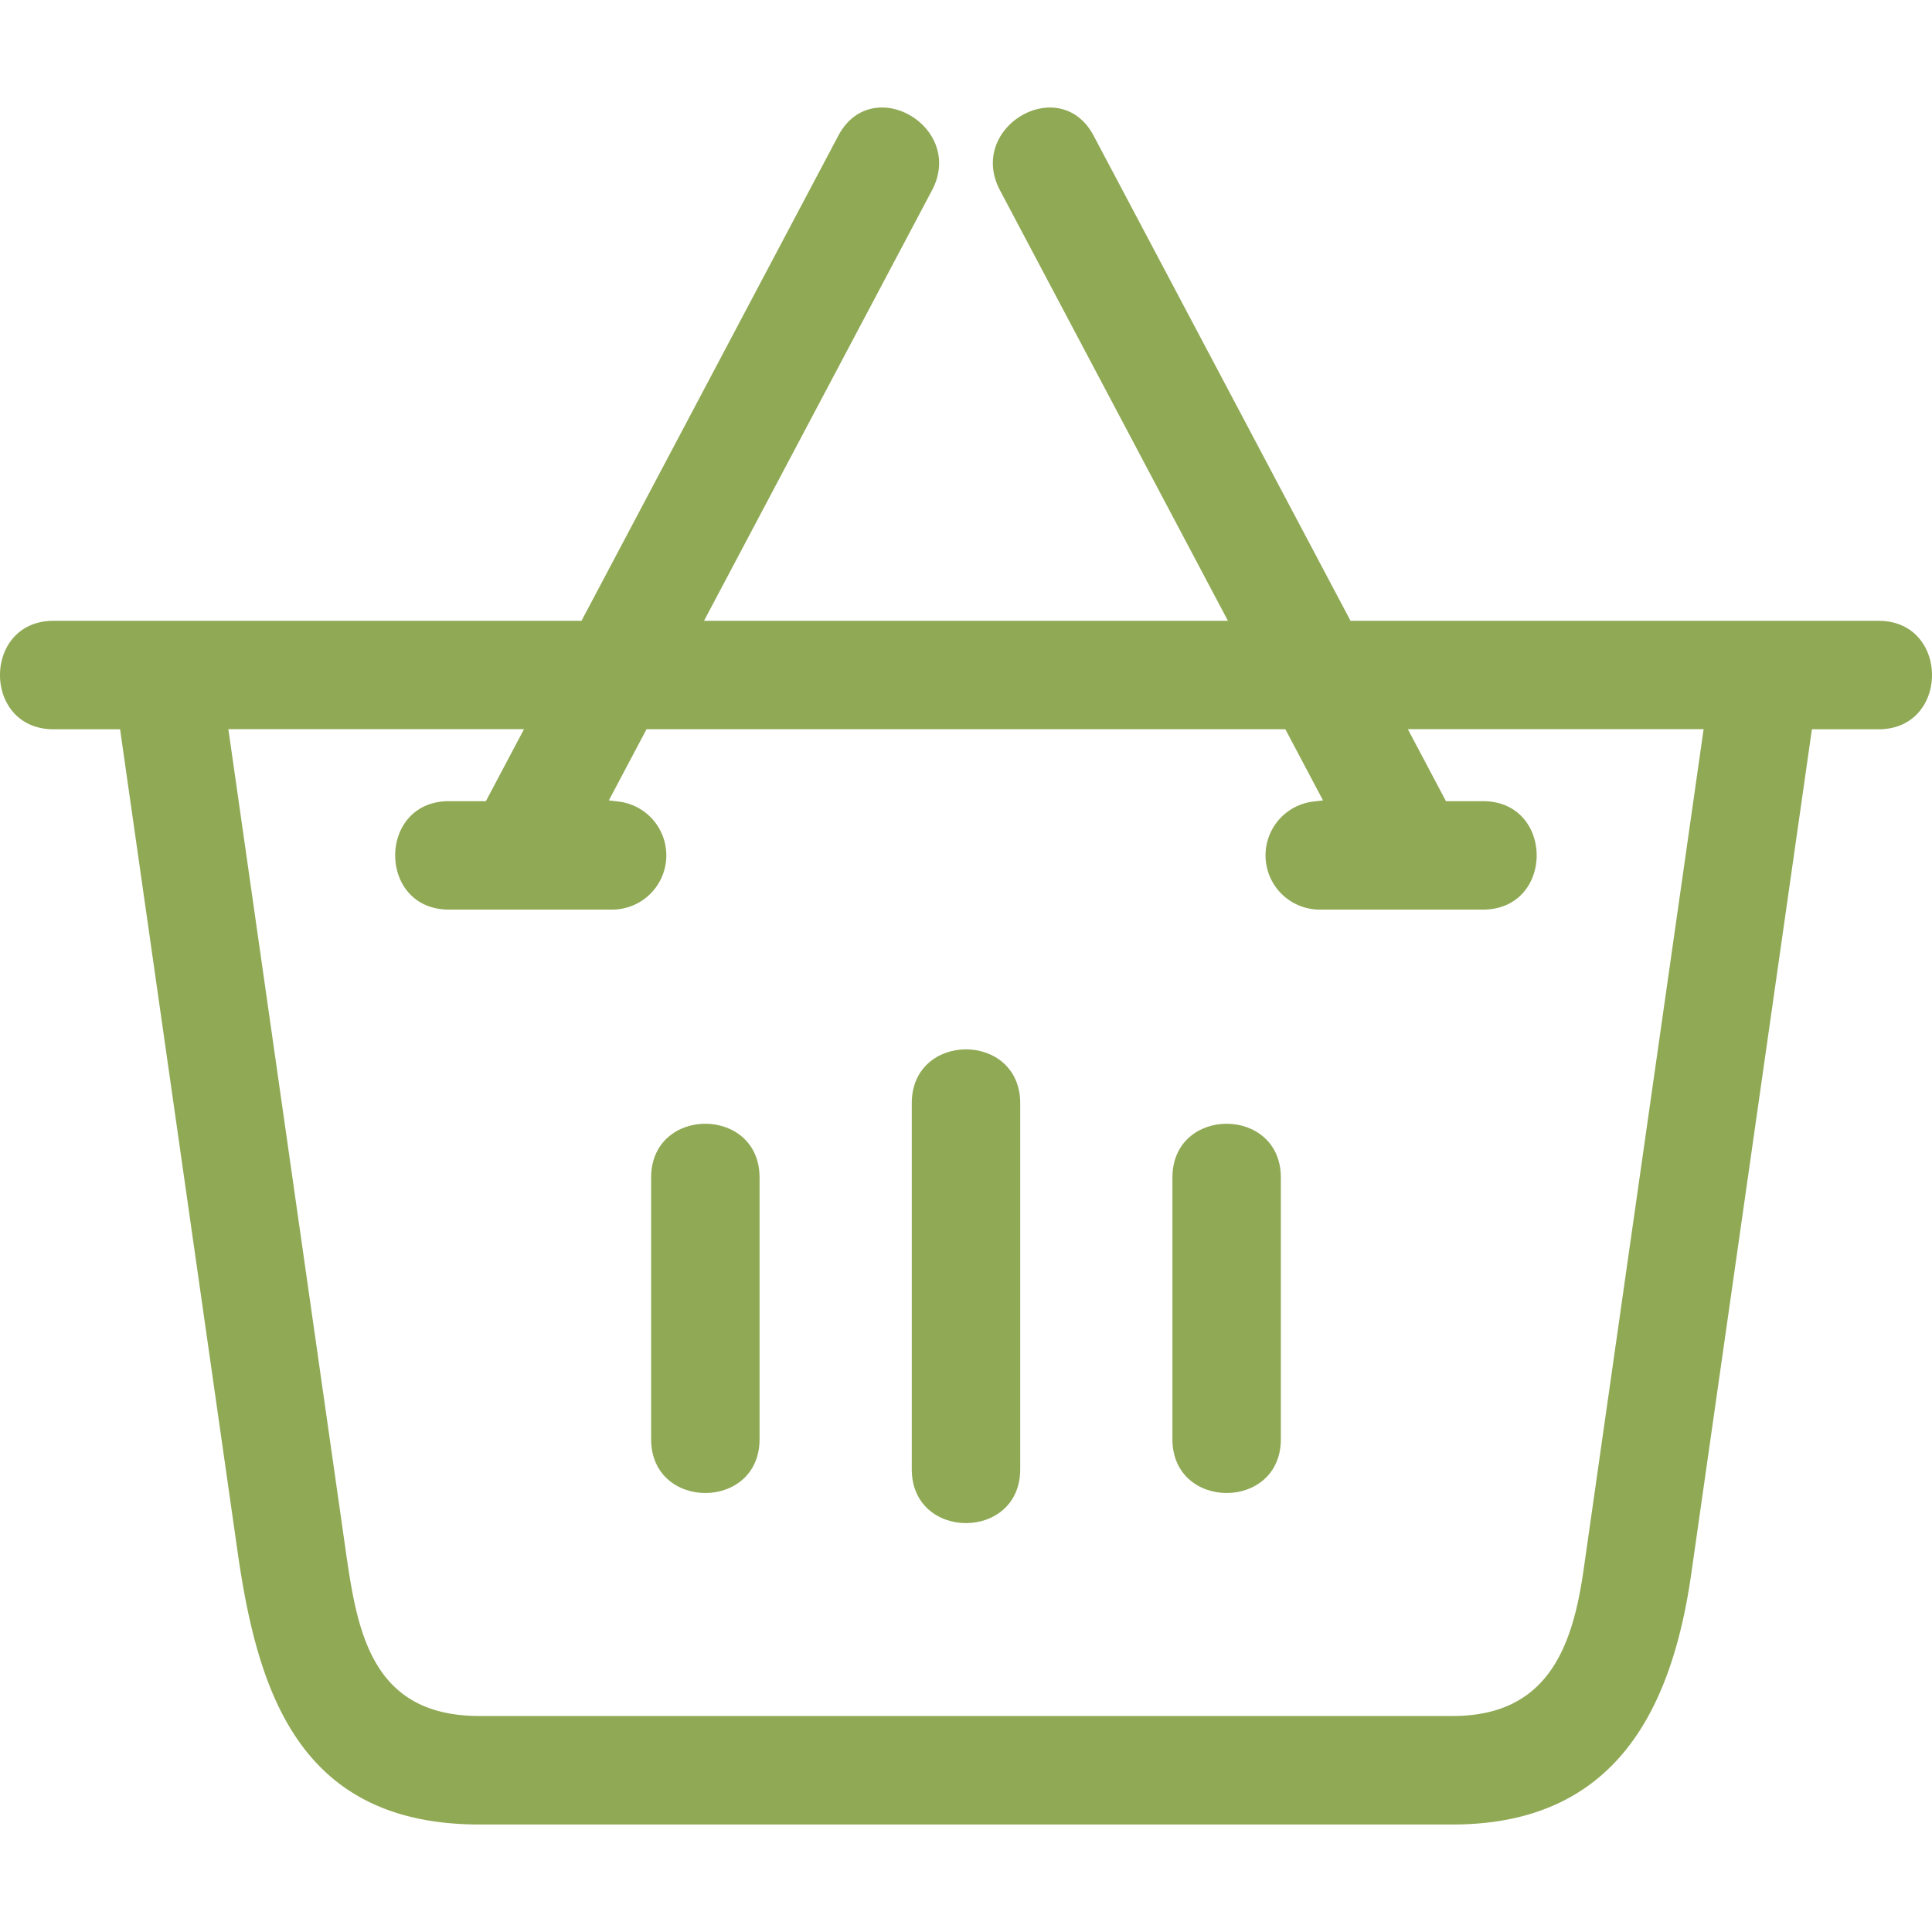 <svg xmlns="http://www.w3.org/2000/svg" width="70" height="70" viewBox="0 0 92.647 82.335">
  <g id="Group_928" data-name="Group 928" transform="translate(-685.415 -1072.753)">
    <path id="Path_783" data-name="Path 783" d="M716.639,1124.066v12.547c0,3.44,5.2,3.44,5.2,0v-12.547C721.838,1120.625,716.639,1120.625,716.639,1124.066Z" fill="#90a955" fill-rule="evenodd"/>
    <path id="Path_784" data-name="Path 784" d="M729.138,1120.5v17.556c0,3.44,5.2,3.44,5.2,0V1120.5C734.338,1117.057,729.138,1117.057,729.138,1120.5Z" fill="#90a955" fill-rule="evenodd"/>
    <path id="Path_785" data-name="Path 785" d="M741.637,1124.066v12.547c0,3.44,5.2,3.44,5.2,0v-12.547C746.837,1120.625,741.637,1120.625,741.637,1124.066Z" fill="#90a955" fill-rule="evenodd"/>
    <path id="Path_786" data-name="Path 786" d="M775.5,1097.368H750.179l-12.319-23.262c-1.61-3.041-6.1-.419-4.491,2.619l10.931,20.643H719.175l10.932-20.643c1.608-3.039-2.881-5.661-4.492-2.62L713.3,1097.368H687.98c-3.419,0-3.422,5.2,0,5.2h3.193l5.636,39.448c.967,6.768,2.979,13.073,11.595,13.073h46.668c7.752,0,10.5-5.427,11.445-12.02l5.786-40.5H775.5C778.918,1102.567,778.914,1097.368,775.5,1097.368Zm-14.147,45.518c-.529,3.7-1.721,7-6.279,7H708.405c-5.322,0-5.89-4.275-6.453-8.216l-5.586-39.106h14.177l-1.828,3.452h-1.769c-3.441,0-3.441,5.2,0,5.2h7.827a2.6,2.6,0,0,0,.3-5.182l-.462-.054,1.808-3.415h30.632l1.808,3.415-.462.054a2.6,2.6,0,0,0,.3,5.182h7.827c3.441,0,3.441-5.2,0-5.2h-1.77l-1.827-3.452H767.11Z" fill="#90a955" fill-rule="evenodd"/>
  </g>
</svg>
